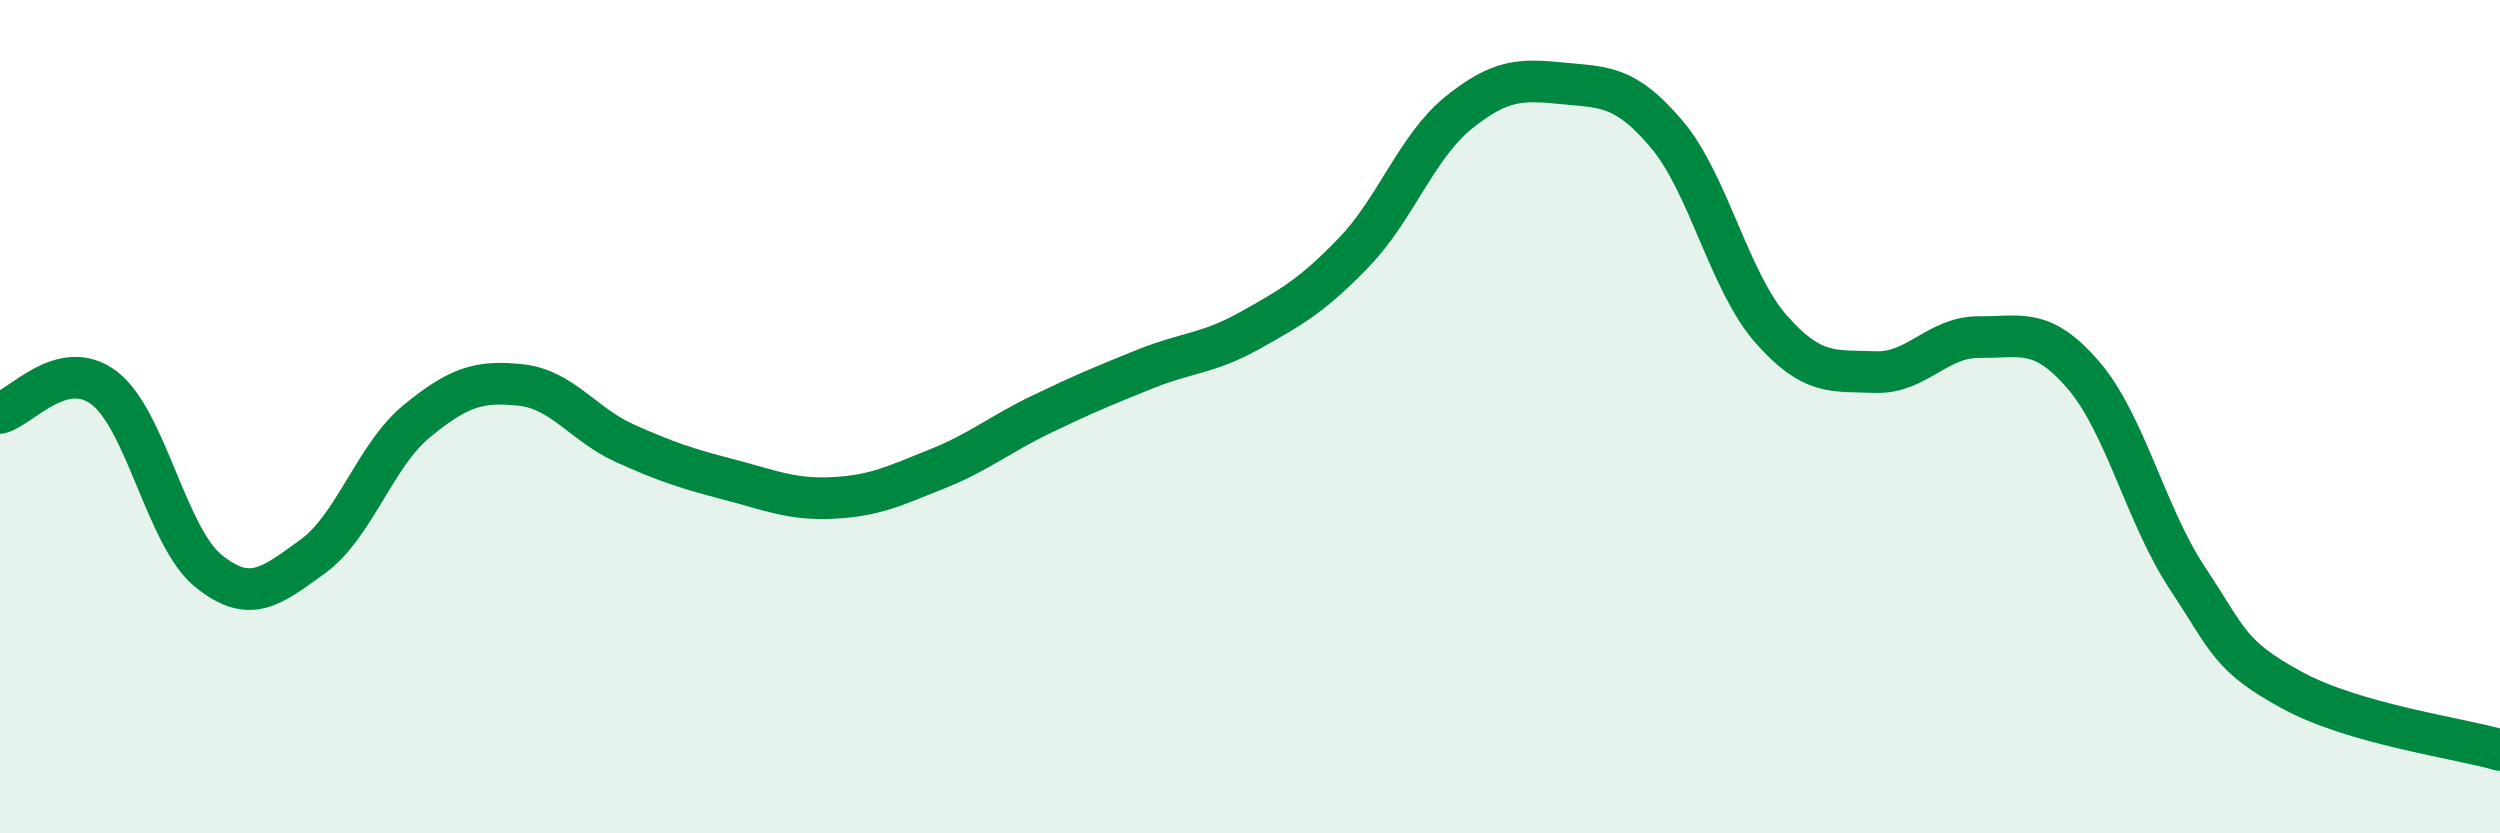 
    <svg width="60" height="20" viewBox="0 0 60 20" xmlns="http://www.w3.org/2000/svg">
      <path
        d="M 0,9.91 C 0.5,9.79 1.5,8.55 2.5,9.31 C 3.5,10.07 4,12.89 5,13.7 C 6,14.51 6.5,14.08 7.5,13.36 C 8.5,12.64 9,10.93 10,10.11 C 11,9.29 11.5,9.13 12.5,9.24 C 13.5,9.35 14,10.19 15,10.64 C 16,11.09 16.5,11.25 17.5,11.51 C 18.5,11.77 19,12 20,11.95 C 21,11.9 21.5,11.65 22.5,11.25 C 23.5,10.85 24,10.42 25,9.94 C 26,9.46 26.5,9.25 27.5,8.85 C 28.5,8.45 29,8.49 30,7.93 C 31,7.37 31.5,7.09 32.5,6.05 C 33.5,5.01 34,3.52 35,2.71 C 36,1.9 36.5,1.9 37.5,2 C 38.5,2.1 39,2.04 40,3.22 C 41,4.4 41.5,6.75 42.5,7.89 C 43.5,9.03 44,8.89 45,8.93 C 46,8.97 46.5,8.08 47.5,8.09 C 48.5,8.1 49,7.84 50,9 C 51,10.16 51.5,12.37 52.5,13.88 C 53.5,15.39 53.5,15.74 55,16.56 C 56.5,17.38 59,17.71 60,18L60 20L0 20Z"
        fill="#008740"
        opacity="0.1"
        stroke-linecap="round"
        stroke-linejoin="round"
      />
      <path
        d="M 0,9.91 C 0.5,9.79 1.5,8.55 2.5,9.31 C 3.5,10.07 4,12.89 5,13.7 C 6,14.51 6.5,14.08 7.5,13.36 C 8.5,12.64 9,10.93 10,10.11 C 11,9.29 11.5,9.13 12.5,9.24 C 13.5,9.35 14,10.19 15,10.64 C 16,11.09 16.5,11.25 17.5,11.51 C 18.5,11.77 19,12 20,11.95 C 21,11.9 21.5,11.65 22.5,11.25 C 23.5,10.85 24,10.42 25,9.94 C 26,9.46 26.5,9.25 27.5,8.85 C 28.5,8.45 29,8.49 30,7.93 C 31,7.37 31.5,7.09 32.5,6.05 C 33.5,5.01 34,3.52 35,2.71 C 36,1.9 36.5,1.9 37.5,2 C 38.5,2.1 39,2.04 40,3.22 C 41,4.4 41.5,6.75 42.5,7.89 C 43.5,9.03 44,8.89 45,8.93 C 46,8.97 46.5,8.08 47.5,8.09 C 48.5,8.1 49,7.84 50,9 C 51,10.16 51.5,12.37 52.5,13.88 C 53.5,15.39 53.5,15.74 55,16.56 C 56.5,17.38 59,17.71 60,18"
        stroke="#008740"
        stroke-width="1"
        fill="none"
        stroke-linecap="round"
        stroke-linejoin="round"
      />
    </svg>
  